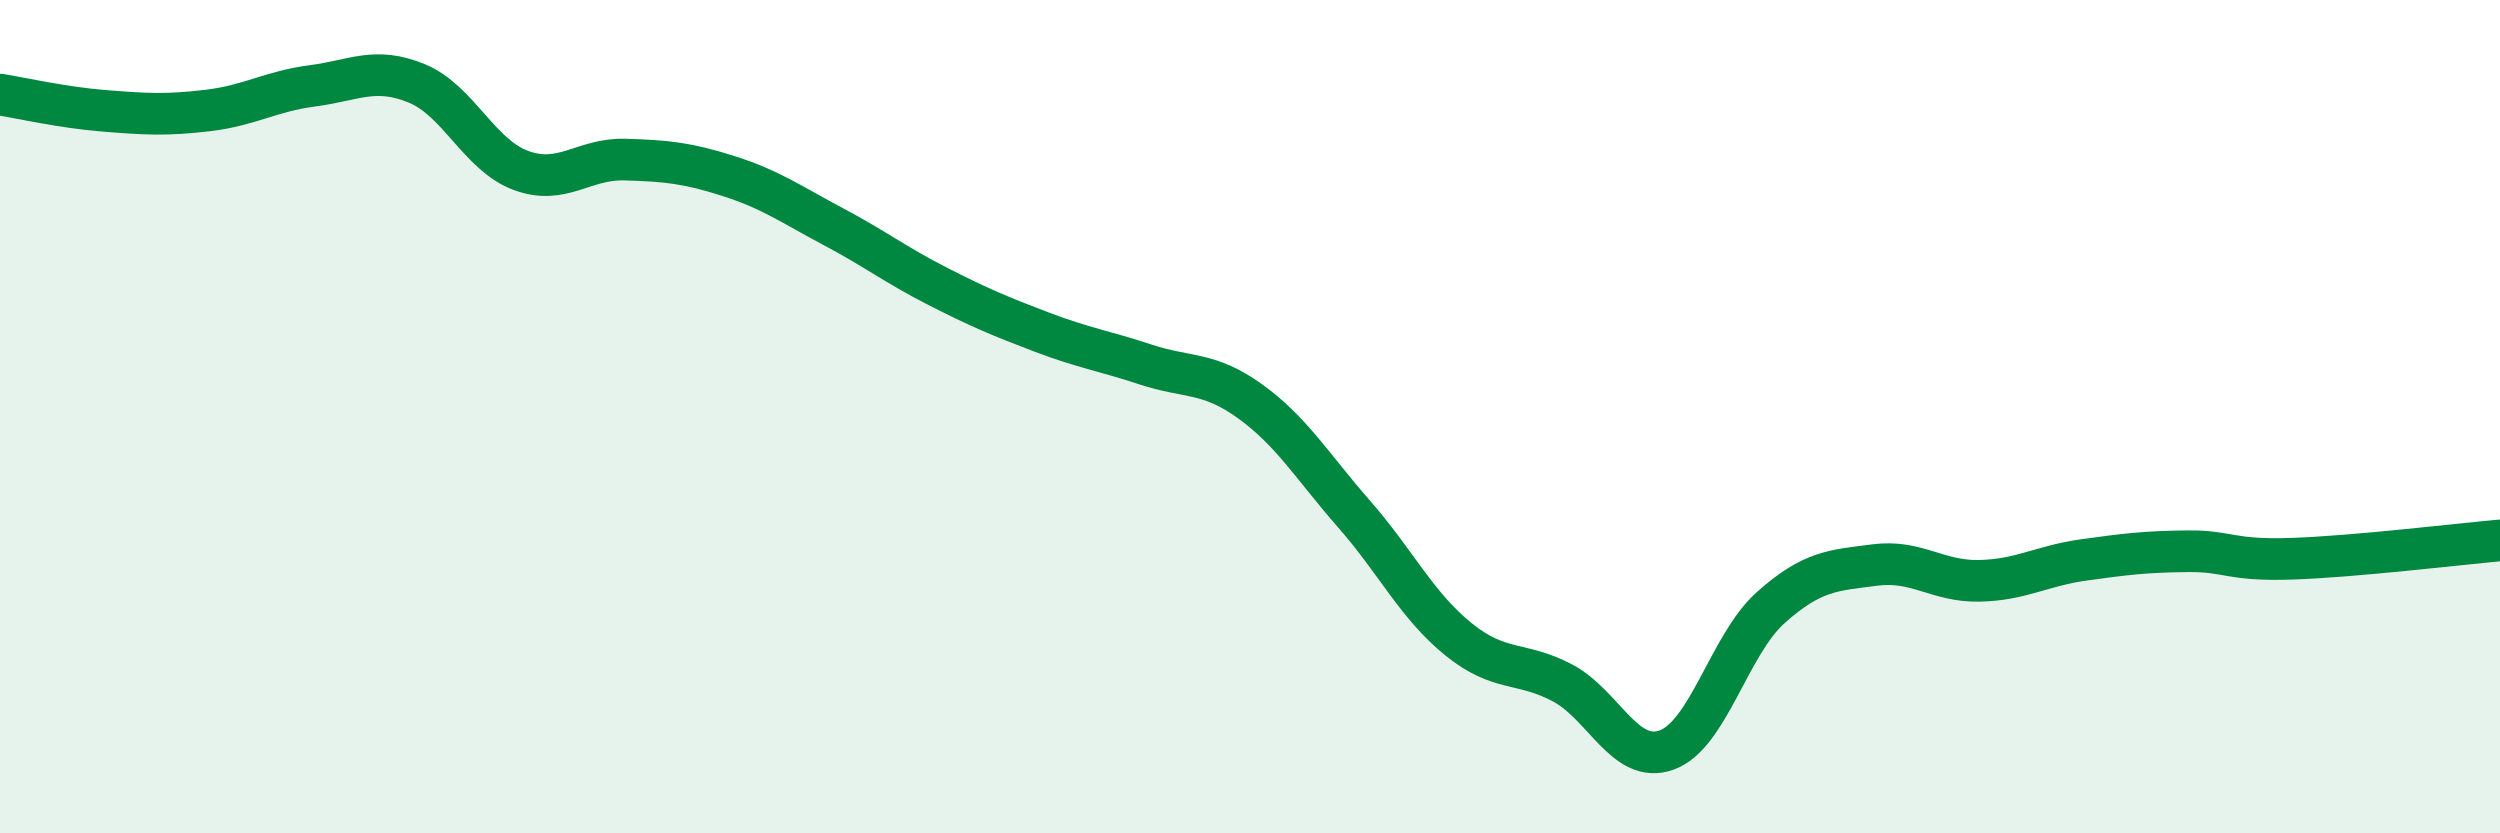 
    <svg width="60" height="20" viewBox="0 0 60 20" xmlns="http://www.w3.org/2000/svg">
      <path
        d="M 0,2.27 C 0.5,2.35 1.5,2.58 2.5,2.66 C 3.5,2.74 4,2.77 5,2.65 C 6,2.53 6.5,2.19 7.5,2.06 C 8.5,1.93 9,1.59 10,2 C 11,2.41 11.5,3.72 12.5,4.09 C 13.5,4.46 14,3.8 15,3.83 C 16,3.86 16.5,3.91 17.5,4.23 C 18.5,4.55 19,4.91 20,5.44 C 21,5.97 21.5,6.36 22.5,6.87 C 23.5,7.38 24,7.59 25,7.97 C 26,8.35 26.5,8.42 27.5,8.75 C 28.5,9.08 29,8.91 30,9.63 C 31,10.35 31.5,11.2 32.5,12.34 C 33.5,13.48 34,14.53 35,15.34 C 36,16.15 36.5,15.86 37.5,16.39 C 38.5,16.92 39,18.36 40,18 C 41,17.64 41.5,15.47 42.5,14.58 C 43.5,13.69 44,13.69 45,13.56 C 46,13.43 46.5,13.96 47.5,13.94 C 48.5,13.92 49,13.58 50,13.44 C 51,13.3 51.5,13.24 52.5,13.23 C 53.5,13.22 53.5,13.46 55,13.41 C 56.5,13.36 59,13.06 60,12.97L60 20L0 20Z"
        fill="#008740"
        opacity="0.1"
        stroke-linecap="round"
        stroke-linejoin="round"
      />
      <path
        d="M 0,2.27 C 0.5,2.35 1.5,2.58 2.5,2.66 C 3.5,2.74 4,2.77 5,2.65 C 6,2.53 6.5,2.19 7.5,2.06 C 8.5,1.93 9,1.59 10,2 C 11,2.41 11.5,3.72 12.5,4.09 C 13.5,4.46 14,3.8 15,3.83 C 16,3.86 16.5,3.91 17.5,4.23 C 18.5,4.55 19,4.91 20,5.44 C 21,5.97 21.5,6.36 22.5,6.87 C 23.5,7.38 24,7.59 25,7.97 C 26,8.35 26.5,8.42 27.5,8.75 C 28.5,9.08 29,8.91 30,9.63 C 31,10.35 31.5,11.2 32.5,12.34 C 33.5,13.48 34,14.53 35,15.34 C 36,16.15 36.5,15.86 37.5,16.39 C 38.5,16.92 39,18.36 40,18 C 41,17.64 41.5,15.47 42.5,14.58 C 43.5,13.69 44,13.69 45,13.56 C 46,13.43 46.5,13.96 47.5,13.94 C 48.5,13.92 49,13.58 50,13.44 C 51,13.3 51.5,13.24 52.5,13.23 C 53.5,13.22 53.5,13.46 55,13.41 C 56.5,13.36 59,13.06 60,12.97"
        stroke="#008740"
        stroke-width="1"
        fill="none"
        stroke-linecap="round"
        stroke-linejoin="round"
      />
    </svg>
  
